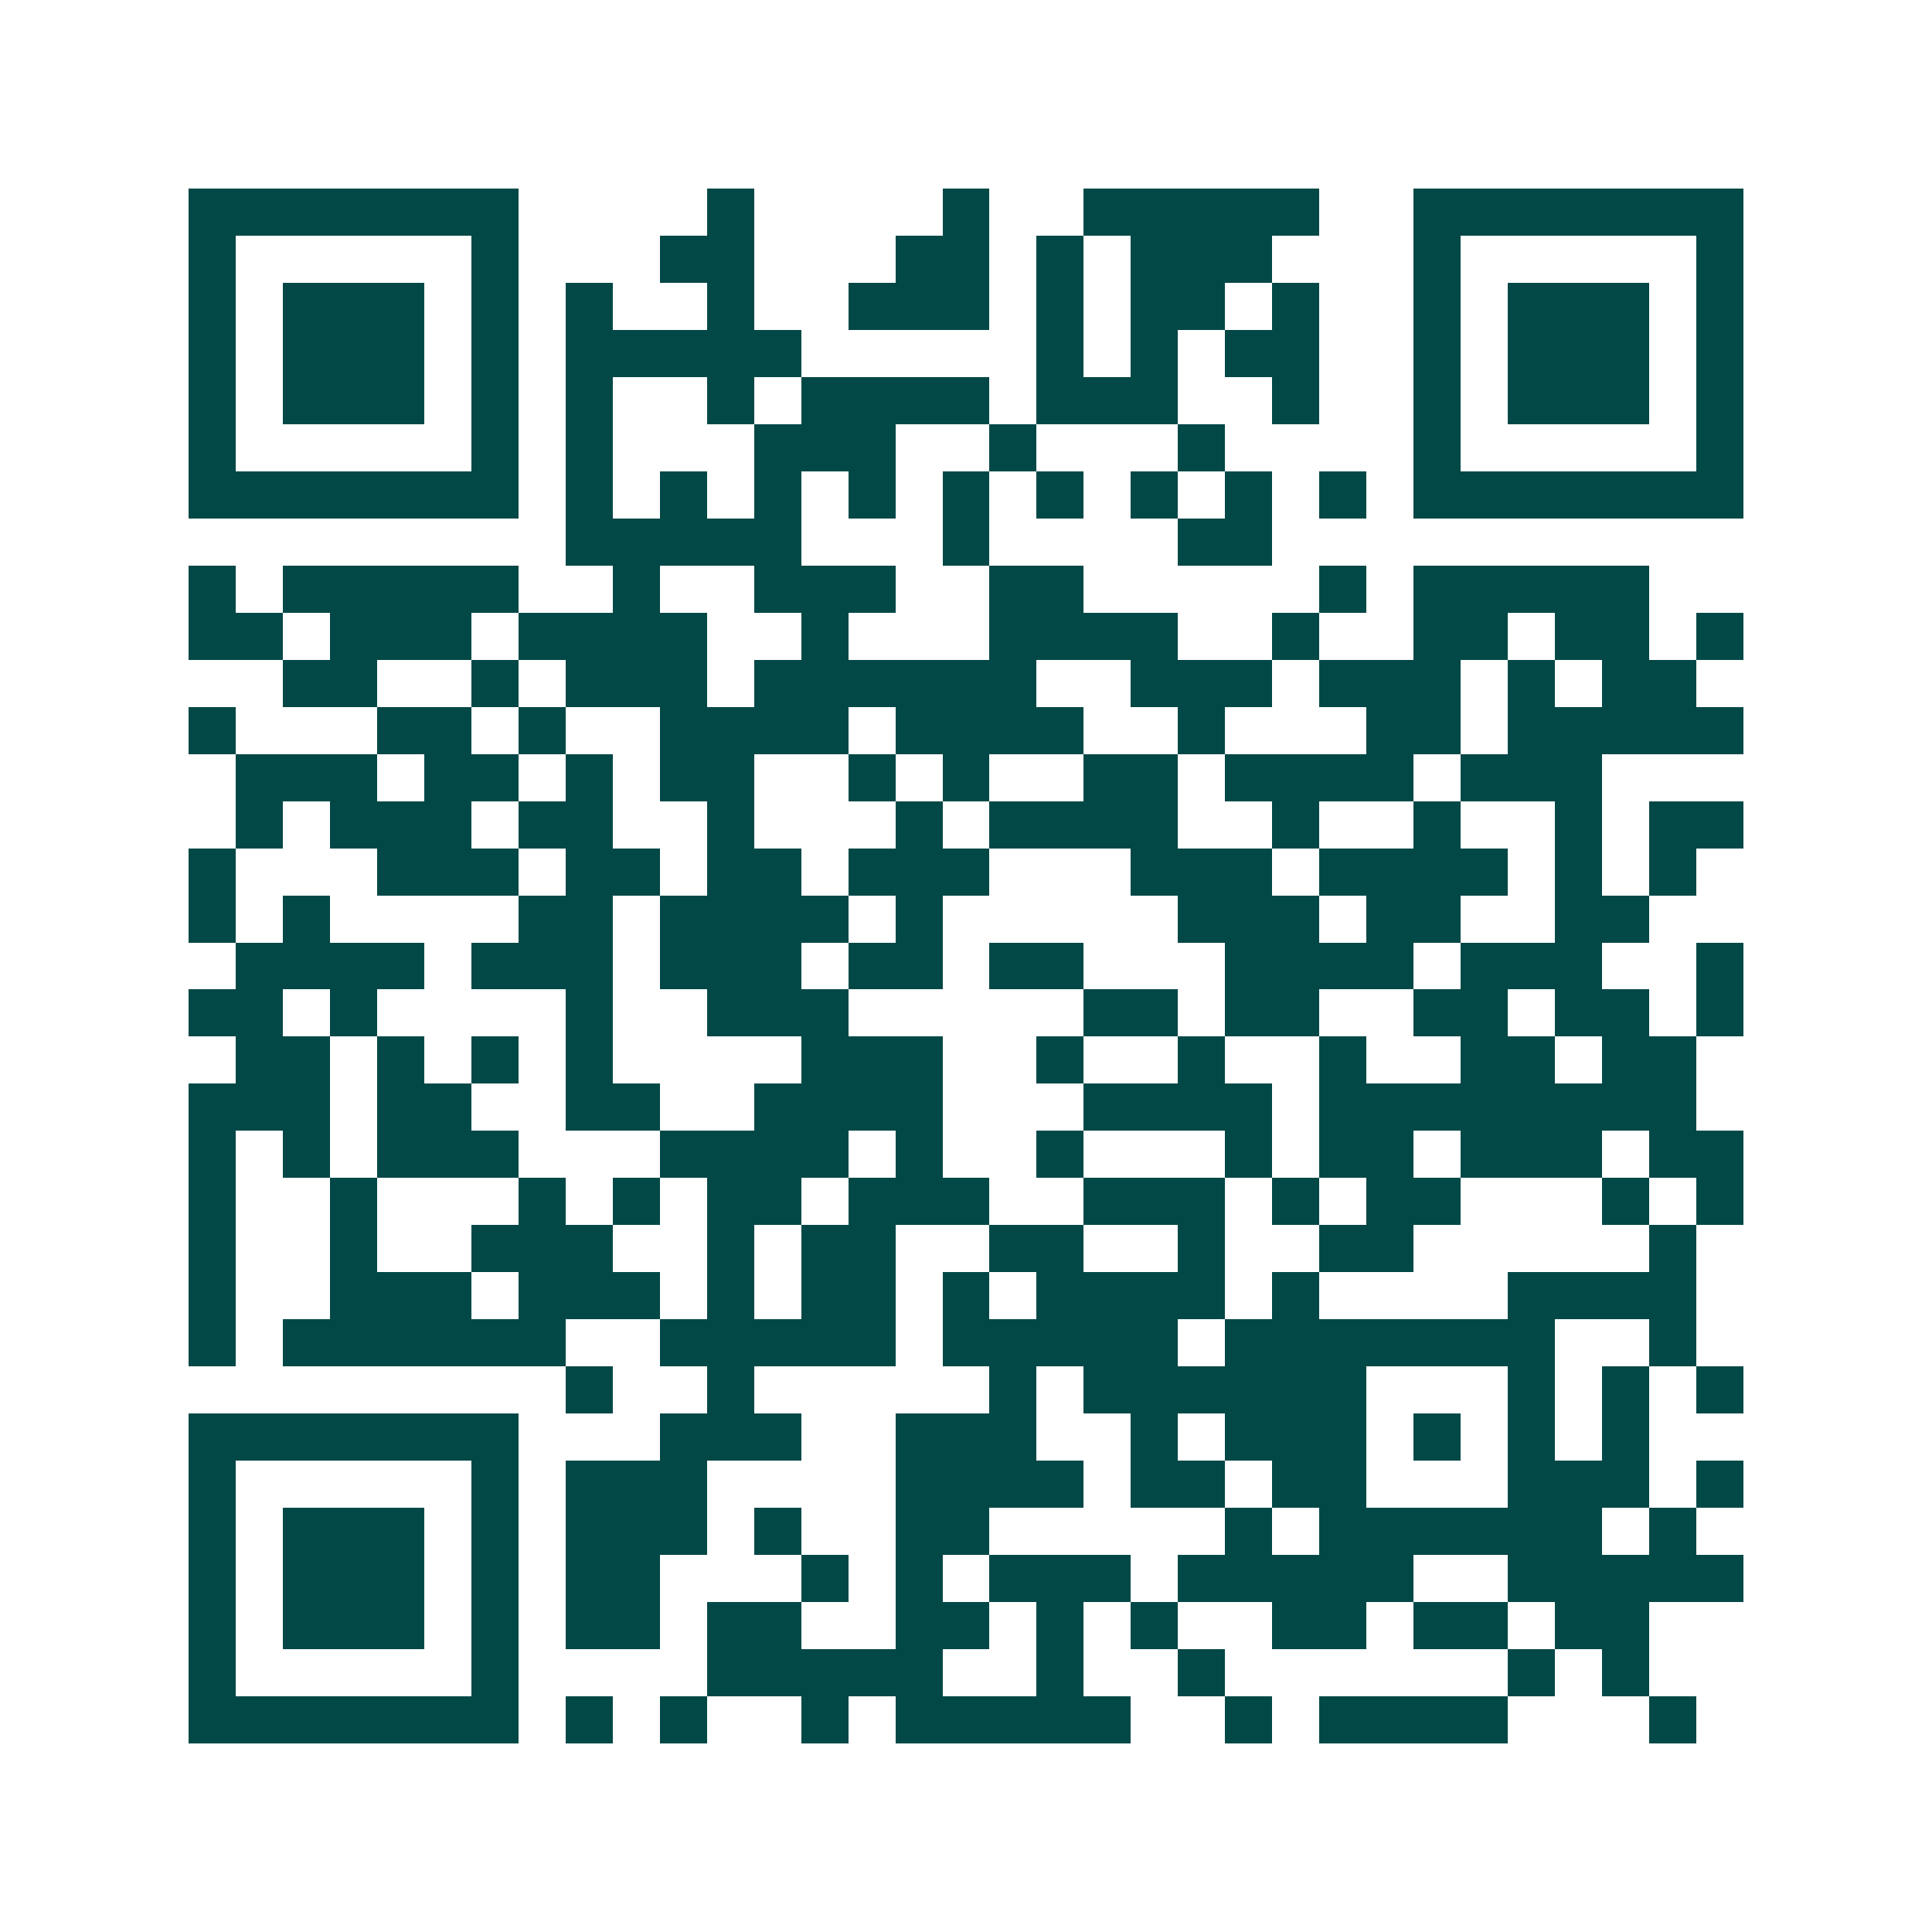 <svg xmlns="http://www.w3.org/2000/svg" width="200" height="200" viewBox="0 0 41 41" shape-rendering="crispEdges"><path fill="#ffffff" d="M0 0h41v41H0z"/><path stroke="#014847" d="M4 4.5h7m4 0h1m4 0h1m2 0h5m2 0h7M4 5.5h1m5 0h1m3 0h2m3 0h2m1 0h1m1 0h3m3 0h1m5 0h1M4 6.5h1m1 0h3m1 0h1m1 0h1m2 0h1m2 0h3m1 0h1m1 0h2m1 0h1m2 0h1m1 0h3m1 0h1M4 7.5h1m1 0h3m1 0h1m1 0h5m5 0h1m1 0h1m1 0h2m2 0h1m1 0h3m1 0h1M4 8.5h1m1 0h3m1 0h1m1 0h1m2 0h1m1 0h4m1 0h3m2 0h1m2 0h1m1 0h3m1 0h1M4 9.5h1m5 0h1m1 0h1m3 0h3m2 0h1m3 0h1m4 0h1m5 0h1M4 10.5h7m1 0h1m1 0h1m1 0h1m1 0h1m1 0h1m1 0h1m1 0h1m1 0h1m1 0h1m1 0h7M12 11.5h5m3 0h1m4 0h2M4 12.5h1m1 0h5m2 0h1m2 0h3m2 0h2m5 0h1m1 0h5M4 13.5h2m1 0h3m1 0h4m2 0h1m3 0h4m2 0h1m2 0h2m1 0h2m1 0h1M6 14.5h2m2 0h1m1 0h3m1 0h6m2 0h3m1 0h3m1 0h1m1 0h2M4 15.5h1m3 0h2m1 0h1m2 0h4m1 0h4m2 0h1m3 0h2m1 0h5M5 16.5h3m1 0h2m1 0h1m1 0h2m2 0h1m1 0h1m2 0h2m1 0h4m1 0h3M5 17.5h1m1 0h3m1 0h2m2 0h1m3 0h1m1 0h4m2 0h1m2 0h1m2 0h1m1 0h2M4 18.5h1m3 0h3m1 0h2m1 0h2m1 0h3m3 0h3m1 0h4m1 0h1m1 0h1M4 19.5h1m1 0h1m4 0h2m1 0h4m1 0h1m5 0h3m1 0h2m2 0h2M5 20.5h4m1 0h3m1 0h3m1 0h2m1 0h2m3 0h4m1 0h3m2 0h1M4 21.5h2m1 0h1m4 0h1m2 0h3m5 0h2m1 0h2m2 0h2m1 0h2m1 0h1M5 22.5h2m1 0h1m1 0h1m1 0h1m4 0h3m2 0h1m2 0h1m2 0h1m2 0h2m1 0h2M4 23.5h3m1 0h2m2 0h2m2 0h4m3 0h4m1 0h8M4 24.5h1m1 0h1m1 0h3m3 0h4m1 0h1m2 0h1m3 0h1m1 0h2m1 0h3m1 0h2M4 25.5h1m2 0h1m3 0h1m1 0h1m1 0h2m1 0h3m2 0h3m1 0h1m1 0h2m3 0h1m1 0h1M4 26.5h1m2 0h1m2 0h3m2 0h1m1 0h2m2 0h2m2 0h1m2 0h2m5 0h1M4 27.5h1m2 0h3m1 0h3m1 0h1m1 0h2m1 0h1m1 0h4m1 0h1m4 0h4M4 28.5h1m1 0h6m2 0h5m1 0h5m1 0h7m2 0h1M12 29.5h1m2 0h1m5 0h1m1 0h6m3 0h1m1 0h1m1 0h1M4 30.5h7m3 0h3m2 0h3m2 0h1m1 0h3m1 0h1m1 0h1m1 0h1M4 31.5h1m5 0h1m1 0h3m4 0h4m1 0h2m1 0h2m3 0h3m1 0h1M4 32.5h1m1 0h3m1 0h1m1 0h3m1 0h1m2 0h2m5 0h1m1 0h6m1 0h1M4 33.5h1m1 0h3m1 0h1m1 0h2m3 0h1m1 0h1m1 0h3m1 0h5m2 0h5M4 34.5h1m1 0h3m1 0h1m1 0h2m1 0h2m2 0h2m1 0h1m1 0h1m2 0h2m1 0h2m1 0h2M4 35.5h1m5 0h1m4 0h5m2 0h1m2 0h1m6 0h1m1 0h1M4 36.5h7m1 0h1m1 0h1m2 0h1m1 0h5m2 0h1m1 0h4m3 0h1"/></svg>
